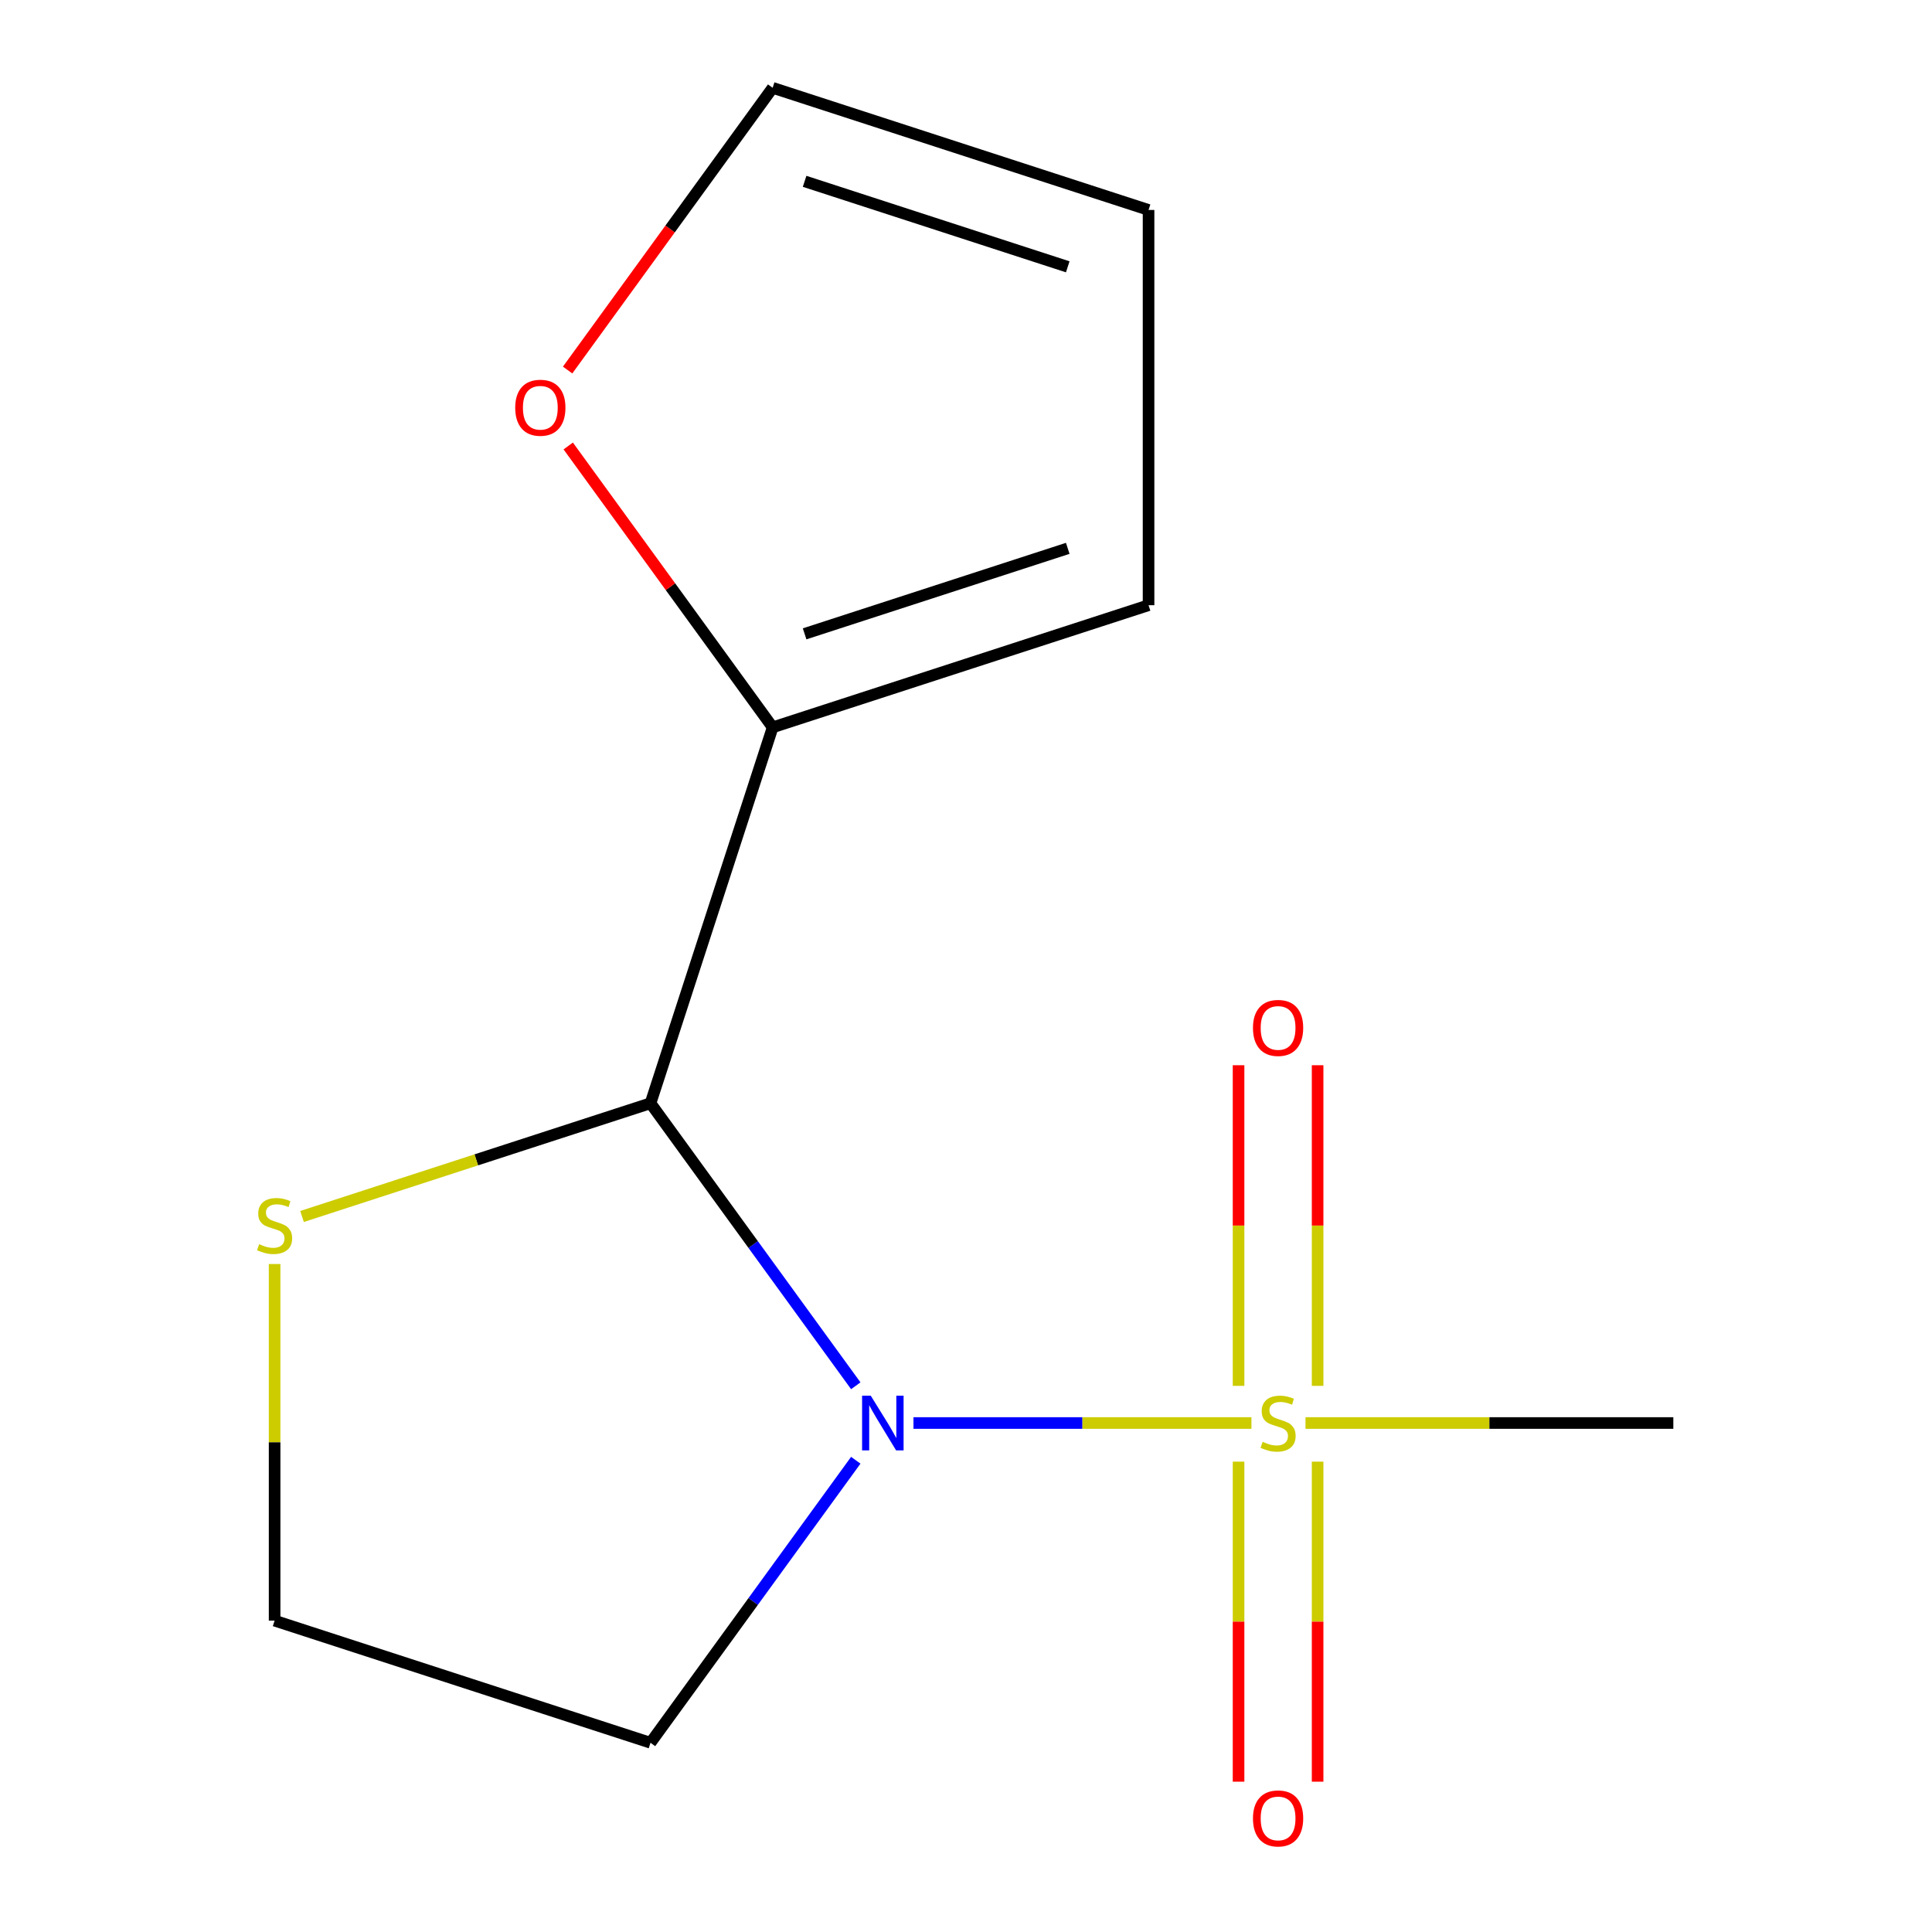 <?xml version='1.0' encoding='iso-8859-1'?>
<svg version='1.1' baseProfile='full'
              xmlns='http://www.w3.org/2000/svg'
                      xmlns:rdkit='http://www.rdkit.org/xml'
                      xmlns:xlink='http://www.w3.org/1999/xlink'
                  xml:space='preserve'
width='1000px' height='1000px' viewBox='0 0 1000 1000'>
<!-- END OF HEADER -->
<rect style='opacity:1.0;fill:#FFFFFF;stroke:none' width='1000' height='1000' x='0' y='0'> </rect>
<path class='bond-0' d='M 472.809,736.55 L 560.273,736.55' style='fill:none;fill-rule:evenodd;stroke:#0000FF;stroke-width:6px;stroke-linecap:butt;stroke-linejoin:miter;stroke-opacity:1' />
<path class='bond-0' d='M 560.273,736.55 L 647.737,736.55' style='fill:none;fill-rule:evenodd;stroke:#CCCC00;stroke-width:6px;stroke-linecap:butt;stroke-linejoin:miter;stroke-opacity:1' />
<path class='bond-1' d='M 442.951,717.275 L 389.828,644.158' style='fill:none;fill-rule:evenodd;stroke:#0000FF;stroke-width:6px;stroke-linecap:butt;stroke-linejoin:miter;stroke-opacity:1' />
<path class='bond-1' d='M 389.828,644.158 L 336.705,571.04' style='fill:none;fill-rule:evenodd;stroke:#000000;stroke-width:6px;stroke-linecap:butt;stroke-linejoin:miter;stroke-opacity:1' />
<path class='bond-7' d='M 442.951,755.824 L 389.828,828.941' style='fill:none;fill-rule:evenodd;stroke:#0000FF;stroke-width:6px;stroke-linecap:butt;stroke-linejoin:miter;stroke-opacity:1' />
<path class='bond-7' d='M 389.828,828.941 L 336.705,902.059' style='fill:none;fill-rule:evenodd;stroke:#000000;stroke-width:6px;stroke-linecap:butt;stroke-linejoin:miter;stroke-opacity:1' />
<path class='bond-4' d='M 681.993,717.315 L 681.993,634.339' style='fill:none;fill-rule:evenodd;stroke:#CCCC00;stroke-width:6px;stroke-linecap:butt;stroke-linejoin:miter;stroke-opacity:1' />
<path class='bond-4' d='M 681.993,634.339 L 681.993,551.363' style='fill:none;fill-rule:evenodd;stroke:#FF0000;stroke-width:6px;stroke-linecap:butt;stroke-linejoin:miter;stroke-opacity:1' />
<path class='bond-4' d='M 641.077,717.315 L 641.077,634.339' style='fill:none;fill-rule:evenodd;stroke:#CCCC00;stroke-width:6px;stroke-linecap:butt;stroke-linejoin:miter;stroke-opacity:1' />
<path class='bond-4' d='M 641.077,634.339 L 641.077,551.363' style='fill:none;fill-rule:evenodd;stroke:#FF0000;stroke-width:6px;stroke-linecap:butt;stroke-linejoin:miter;stroke-opacity:1' />
<path class='bond-5' d='M 641.077,756.544 L 641.077,839.37' style='fill:none;fill-rule:evenodd;stroke:#CCCC00;stroke-width:6px;stroke-linecap:butt;stroke-linejoin:miter;stroke-opacity:1' />
<path class='bond-5' d='M 641.077,839.37 L 641.077,922.196' style='fill:none;fill-rule:evenodd;stroke:#FF0000;stroke-width:6px;stroke-linecap:butt;stroke-linejoin:miter;stroke-opacity:1' />
<path class='bond-5' d='M 681.993,756.544 L 681.993,839.37' style='fill:none;fill-rule:evenodd;stroke:#CCCC00;stroke-width:6px;stroke-linecap:butt;stroke-linejoin:miter;stroke-opacity:1' />
<path class='bond-5' d='M 681.993,839.37 L 681.993,922.196' style='fill:none;fill-rule:evenodd;stroke:#FF0000;stroke-width:6px;stroke-linecap:butt;stroke-linejoin:miter;stroke-opacity:1' />
<path class='bond-11' d='M 675.729,736.55 L 770.922,736.55' style='fill:none;fill-rule:evenodd;stroke:#CCCC00;stroke-width:6px;stroke-linecap:butt;stroke-linejoin:miter;stroke-opacity:1' />
<path class='bond-11' d='M 770.922,736.55 L 866.115,736.55' style='fill:none;fill-rule:evenodd;stroke:#000000;stroke-width:6px;stroke-linecap:butt;stroke-linejoin:miter;stroke-opacity:1' />
<path class='bond-2' d='M 336.705,571.04 L 399.924,376.473' style='fill:none;fill-rule:evenodd;stroke:#000000;stroke-width:6px;stroke-linecap:butt;stroke-linejoin:miter;stroke-opacity:1' />
<path class='bond-3' d='M 336.705,571.04 L 246.518,600.344' style='fill:none;fill-rule:evenodd;stroke:#000000;stroke-width:6px;stroke-linecap:butt;stroke-linejoin:miter;stroke-opacity:1' />
<path class='bond-3' d='M 246.518,600.344 L 156.332,629.647' style='fill:none;fill-rule:evenodd;stroke:#CCCC00;stroke-width:6px;stroke-linecap:butt;stroke-linejoin:miter;stroke-opacity:1' />
<path class='bond-6' d='M 399.924,376.473 L 347.019,303.656' style='fill:none;fill-rule:evenodd;stroke:#000000;stroke-width:6px;stroke-linecap:butt;stroke-linejoin:miter;stroke-opacity:1' />
<path class='bond-6' d='M 347.019,303.656 L 294.114,230.838' style='fill:none;fill-rule:evenodd;stroke:#FF0000;stroke-width:6px;stroke-linecap:butt;stroke-linejoin:miter;stroke-opacity:1' />
<path class='bond-8' d='M 399.924,376.473 L 594.491,313.254' style='fill:none;fill-rule:evenodd;stroke:#000000;stroke-width:6px;stroke-linecap:butt;stroke-linejoin:miter;stroke-opacity:1' />
<path class='bond-8' d='M 416.465,328.076 L 552.663,283.823' style='fill:none;fill-rule:evenodd;stroke:#000000;stroke-width:6px;stroke-linecap:butt;stroke-linejoin:miter;stroke-opacity:1' />
<path class='bond-13' d='M 142.137,654.254 L 142.137,746.547' style='fill:none;fill-rule:evenodd;stroke:#CCCC00;stroke-width:6px;stroke-linecap:butt;stroke-linejoin:miter;stroke-opacity:1' />
<path class='bond-13' d='M 142.137,746.547 L 142.137,838.84' style='fill:none;fill-rule:evenodd;stroke:#000000;stroke-width:6px;stroke-linecap:butt;stroke-linejoin:miter;stroke-opacity:1' />
<path class='bond-9' d='M 293.794,191.529 L 346.859,118.492' style='fill:none;fill-rule:evenodd;stroke:#FF0000;stroke-width:6px;stroke-linecap:butt;stroke-linejoin:miter;stroke-opacity:1' />
<path class='bond-9' d='M 346.859,118.492 L 399.924,45.455' style='fill:none;fill-rule:evenodd;stroke:#000000;stroke-width:6px;stroke-linecap:butt;stroke-linejoin:miter;stroke-opacity:1' />
<path class='bond-12' d='M 336.705,902.059 L 142.137,838.84' style='fill:none;fill-rule:evenodd;stroke:#000000;stroke-width:6px;stroke-linecap:butt;stroke-linejoin:miter;stroke-opacity:1' />
<path class='bond-10' d='M 594.491,313.254 L 594.491,108.673' style='fill:none;fill-rule:evenodd;stroke:#000000;stroke-width:6px;stroke-linecap:butt;stroke-linejoin:miter;stroke-opacity:1' />
<path class='bond-14' d='M 399.924,45.455 L 594.491,108.673' style='fill:none;fill-rule:evenodd;stroke:#000000;stroke-width:6px;stroke-linecap:butt;stroke-linejoin:miter;stroke-opacity:1' />
<path class='bond-14' d='M 416.465,93.851 L 552.663,138.104' style='fill:none;fill-rule:evenodd;stroke:#000000;stroke-width:6px;stroke-linecap:butt;stroke-linejoin:miter;stroke-opacity:1' />
<path  class='atom-0' d='M 450.694 722.39
L 459.974 737.39
Q 460.894 738.87, 462.374 741.55
Q 463.854 744.23, 463.934 744.39
L 463.934 722.39
L 467.694 722.39
L 467.694 750.71
L 463.814 750.71
L 453.854 734.31
Q 452.694 732.39, 451.454 730.19
Q 450.254 727.99, 449.894 727.31
L 449.894 750.71
L 446.214 750.71
L 446.214 722.39
L 450.694 722.39
' fill='#0000FF'/>
<path  class='atom-1' d='M 653.535 746.27
Q 653.855 746.39, 655.175 746.95
Q 656.495 747.51, 657.935 747.87
Q 659.415 748.19, 660.855 748.19
Q 663.535 748.19, 665.095 746.91
Q 666.655 745.59, 666.655 743.31
Q 666.655 741.75, 665.855 740.79
Q 665.095 739.83, 663.895 739.31
Q 662.695 738.79, 660.695 738.19
Q 658.175 737.43, 656.655 736.71
Q 655.175 735.99, 654.095 734.47
Q 653.055 732.95, 653.055 730.39
Q 653.055 726.83, 655.455 724.63
Q 657.895 722.43, 662.695 722.43
Q 665.975 722.43, 669.695 723.99
L 668.775 727.07
Q 665.375 725.67, 662.815 725.67
Q 660.055 725.67, 658.535 726.83
Q 657.015 727.95, 657.055 729.91
Q 657.055 731.43, 657.815 732.35
Q 658.615 733.27, 659.735 733.79
Q 660.895 734.31, 662.815 734.91
Q 665.375 735.71, 666.895 736.51
Q 668.415 737.31, 669.495 738.95
Q 670.615 740.55, 670.615 743.31
Q 670.615 747.23, 667.975 749.35
Q 665.375 751.43, 661.015 751.43
Q 658.495 751.43, 656.575 750.87
Q 654.695 750.35, 652.455 749.43
L 653.535 746.27
' fill='#CCCC00'/>
<path  class='atom-4' d='M 134.137 643.979
Q 134.457 644.099, 135.777 644.659
Q 137.097 645.219, 138.537 645.579
Q 140.017 645.899, 141.457 645.899
Q 144.137 645.899, 145.697 644.619
Q 147.257 643.299, 147.257 641.019
Q 147.257 639.459, 146.457 638.499
Q 145.697 637.539, 144.497 637.019
Q 143.297 636.499, 141.297 635.899
Q 138.777 635.139, 137.257 634.419
Q 135.777 633.699, 134.697 632.179
Q 133.657 630.659, 133.657 628.099
Q 133.657 624.539, 136.057 622.339
Q 138.497 620.139, 143.297 620.139
Q 146.577 620.139, 150.297 621.699
L 149.377 624.779
Q 145.977 623.379, 143.417 623.379
Q 140.657 623.379, 139.137 624.539
Q 137.617 625.659, 137.657 627.619
Q 137.657 629.139, 138.417 630.059
Q 139.217 630.979, 140.337 631.499
Q 141.497 632.019, 143.417 632.619
Q 145.977 633.419, 147.497 634.219
Q 149.017 635.019, 150.097 636.659
Q 151.217 638.259, 151.217 641.019
Q 151.217 644.939, 148.577 647.059
Q 145.977 649.139, 141.617 649.139
Q 139.097 649.139, 137.177 648.579
Q 135.297 648.059, 133.057 647.139
L 134.137 643.979
' fill='#CCCC00'/>
<path  class='atom-5' d='M 648.535 532.049
Q 648.535 525.249, 651.895 521.449
Q 655.255 517.649, 661.535 517.649
Q 667.815 517.649, 671.175 521.449
Q 674.535 525.249, 674.535 532.049
Q 674.535 538.929, 671.135 542.849
Q 667.735 546.729, 661.535 546.729
Q 655.295 546.729, 651.895 542.849
Q 648.535 538.969, 648.535 532.049
M 661.535 543.529
Q 665.855 543.529, 668.175 540.649
Q 670.535 537.729, 670.535 532.049
Q 670.535 526.489, 668.175 523.689
Q 665.855 520.849, 661.535 520.849
Q 657.215 520.849, 654.855 523.649
Q 652.535 526.449, 652.535 532.049
Q 652.535 537.769, 654.855 540.649
Q 657.215 543.529, 661.535 543.529
' fill='#FF0000'/>
<path  class='atom-6' d='M 648.535 941.21
Q 648.535 934.41, 651.895 930.61
Q 655.255 926.81, 661.535 926.81
Q 667.815 926.81, 671.175 930.61
Q 674.535 934.41, 674.535 941.21
Q 674.535 948.09, 671.135 952.01
Q 667.735 955.89, 661.535 955.89
Q 655.295 955.89, 651.895 952.01
Q 648.535 948.13, 648.535 941.21
M 661.535 952.69
Q 665.855 952.69, 668.175 949.81
Q 670.535 946.89, 670.535 941.21
Q 670.535 935.65, 668.175 932.85
Q 665.855 930.01, 661.535 930.01
Q 657.215 930.01, 654.855 932.81
Q 652.535 935.61, 652.535 941.21
Q 652.535 946.93, 654.855 949.81
Q 657.215 952.69, 661.535 952.69
' fill='#FF0000'/>
<path  class='atom-7' d='M 266.674 211.044
Q 266.674 204.244, 270.034 200.444
Q 273.394 196.644, 279.674 196.644
Q 285.954 196.644, 289.314 200.444
Q 292.674 204.244, 292.674 211.044
Q 292.674 217.924, 289.274 221.844
Q 285.874 225.724, 279.674 225.724
Q 273.434 225.724, 270.034 221.844
Q 266.674 217.964, 266.674 211.044
M 279.674 222.524
Q 283.994 222.524, 286.314 219.644
Q 288.674 216.724, 288.674 211.044
Q 288.674 205.484, 286.314 202.684
Q 283.994 199.844, 279.674 199.844
Q 275.354 199.844, 272.994 202.644
Q 270.674 205.444, 270.674 211.044
Q 270.674 216.764, 272.994 219.644
Q 275.354 222.524, 279.674 222.524
' fill='#FF0000'/>
</svg>
